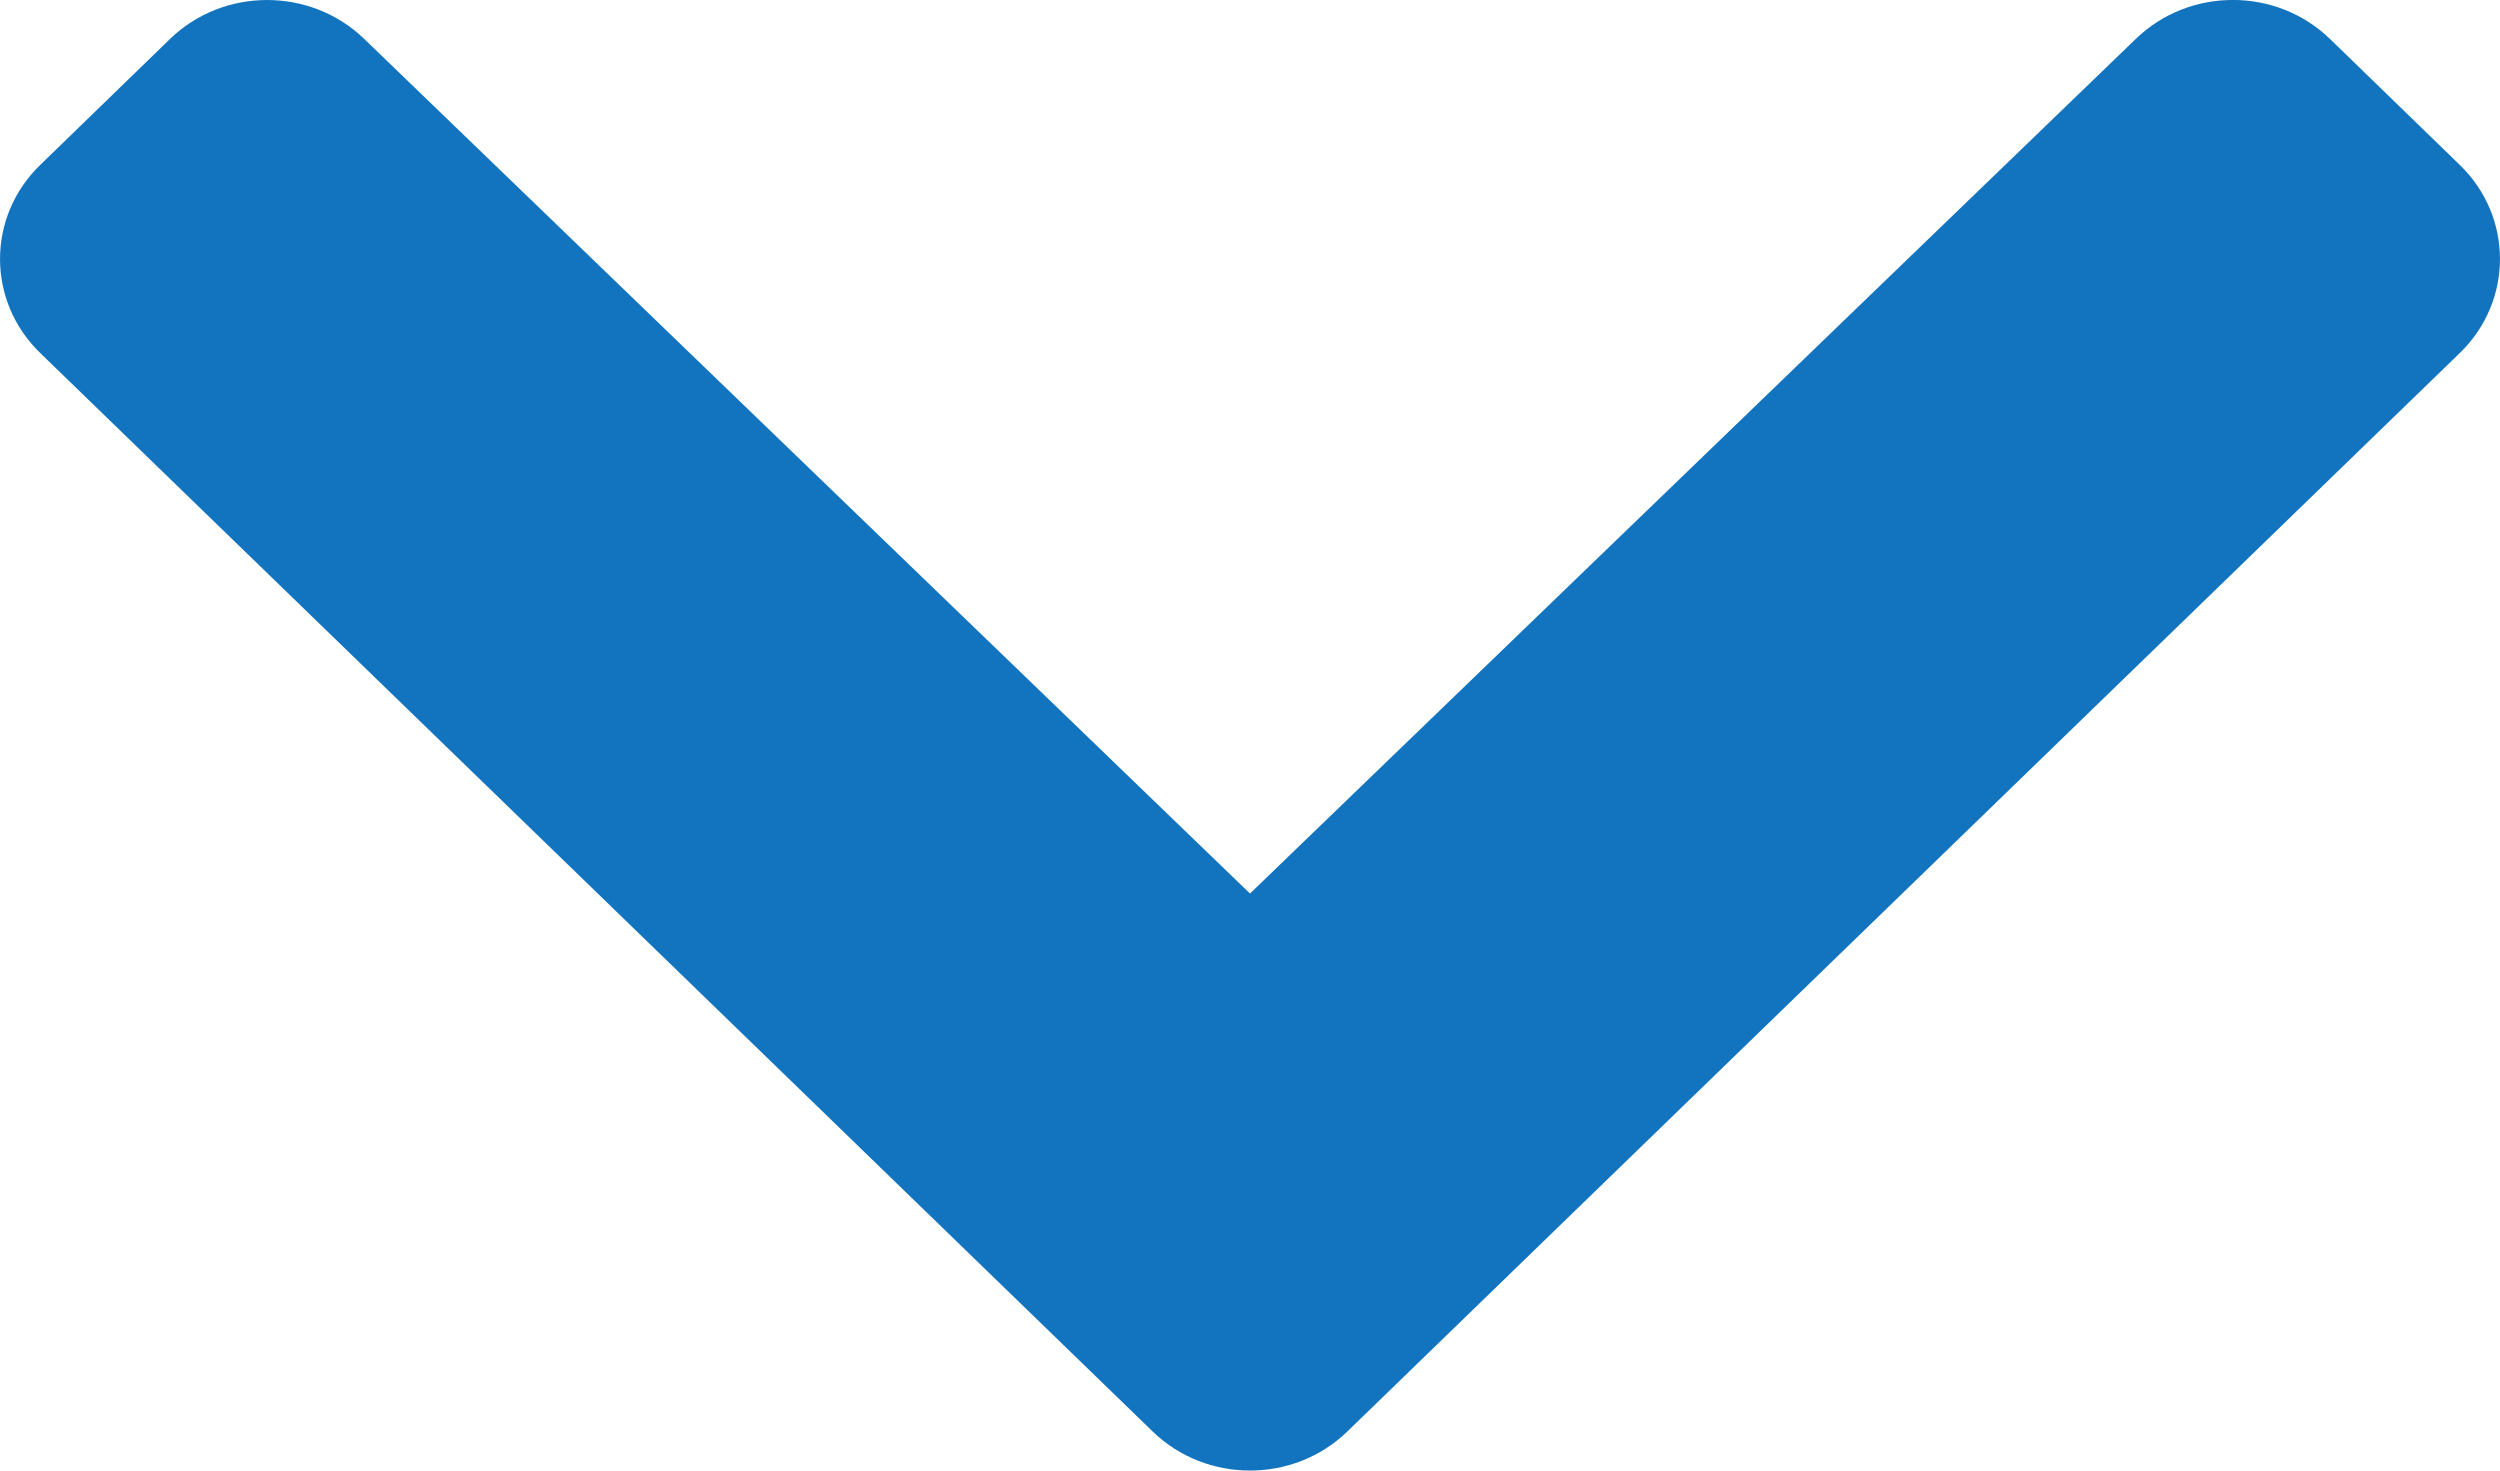 <?xml version="1.0" encoding="UTF-8"?>
<svg width="17px" height="10px" viewBox="0 0 17 10" version="1.1" xmlns="http://www.w3.org/2000/svg" xmlns:xlink="http://www.w3.org/1999/xlink">
    <!-- Generator: Sketch 54.1 (76490) - https://sketchapp.com -->
    <title>Path</title>
    <desc>Created with Sketch.</desc>
    <g id="Page-2" stroke="none" stroke-width="1" fill="none" fill-rule="evenodd">
        <g id="2a---search" transform="translate(-1170, -380)" fill="#1273BE" fill-rule="nonzero">
            <g id="Group-7" transform="translate(0, 347)">
                <path d="M1179.161,33.265 L1186.726,40.599 C1187.091,40.952 1187.091,41.526 1186.726,41.879 L1185.844,42.735 C1185.48,43.088 1184.889,43.088 1184.524,42.736 L1178.5,36.924 L1172.476,42.736 C1172.111,43.089 1171.52,43.088 1171.156,42.735 L1170.274,41.879 C1169.909,41.526 1169.909,40.952 1170.274,40.599 L1177.839,33.265 C1178.204,32.912 1178.796,32.912 1179.161,33.265 L1179.161,33.265 Z" id="Path" transform="translate(1178.5, 38) rotate(180) translate(-1178.5, -38) "></path>
            </g>
        </g>
    </g>
</svg>
